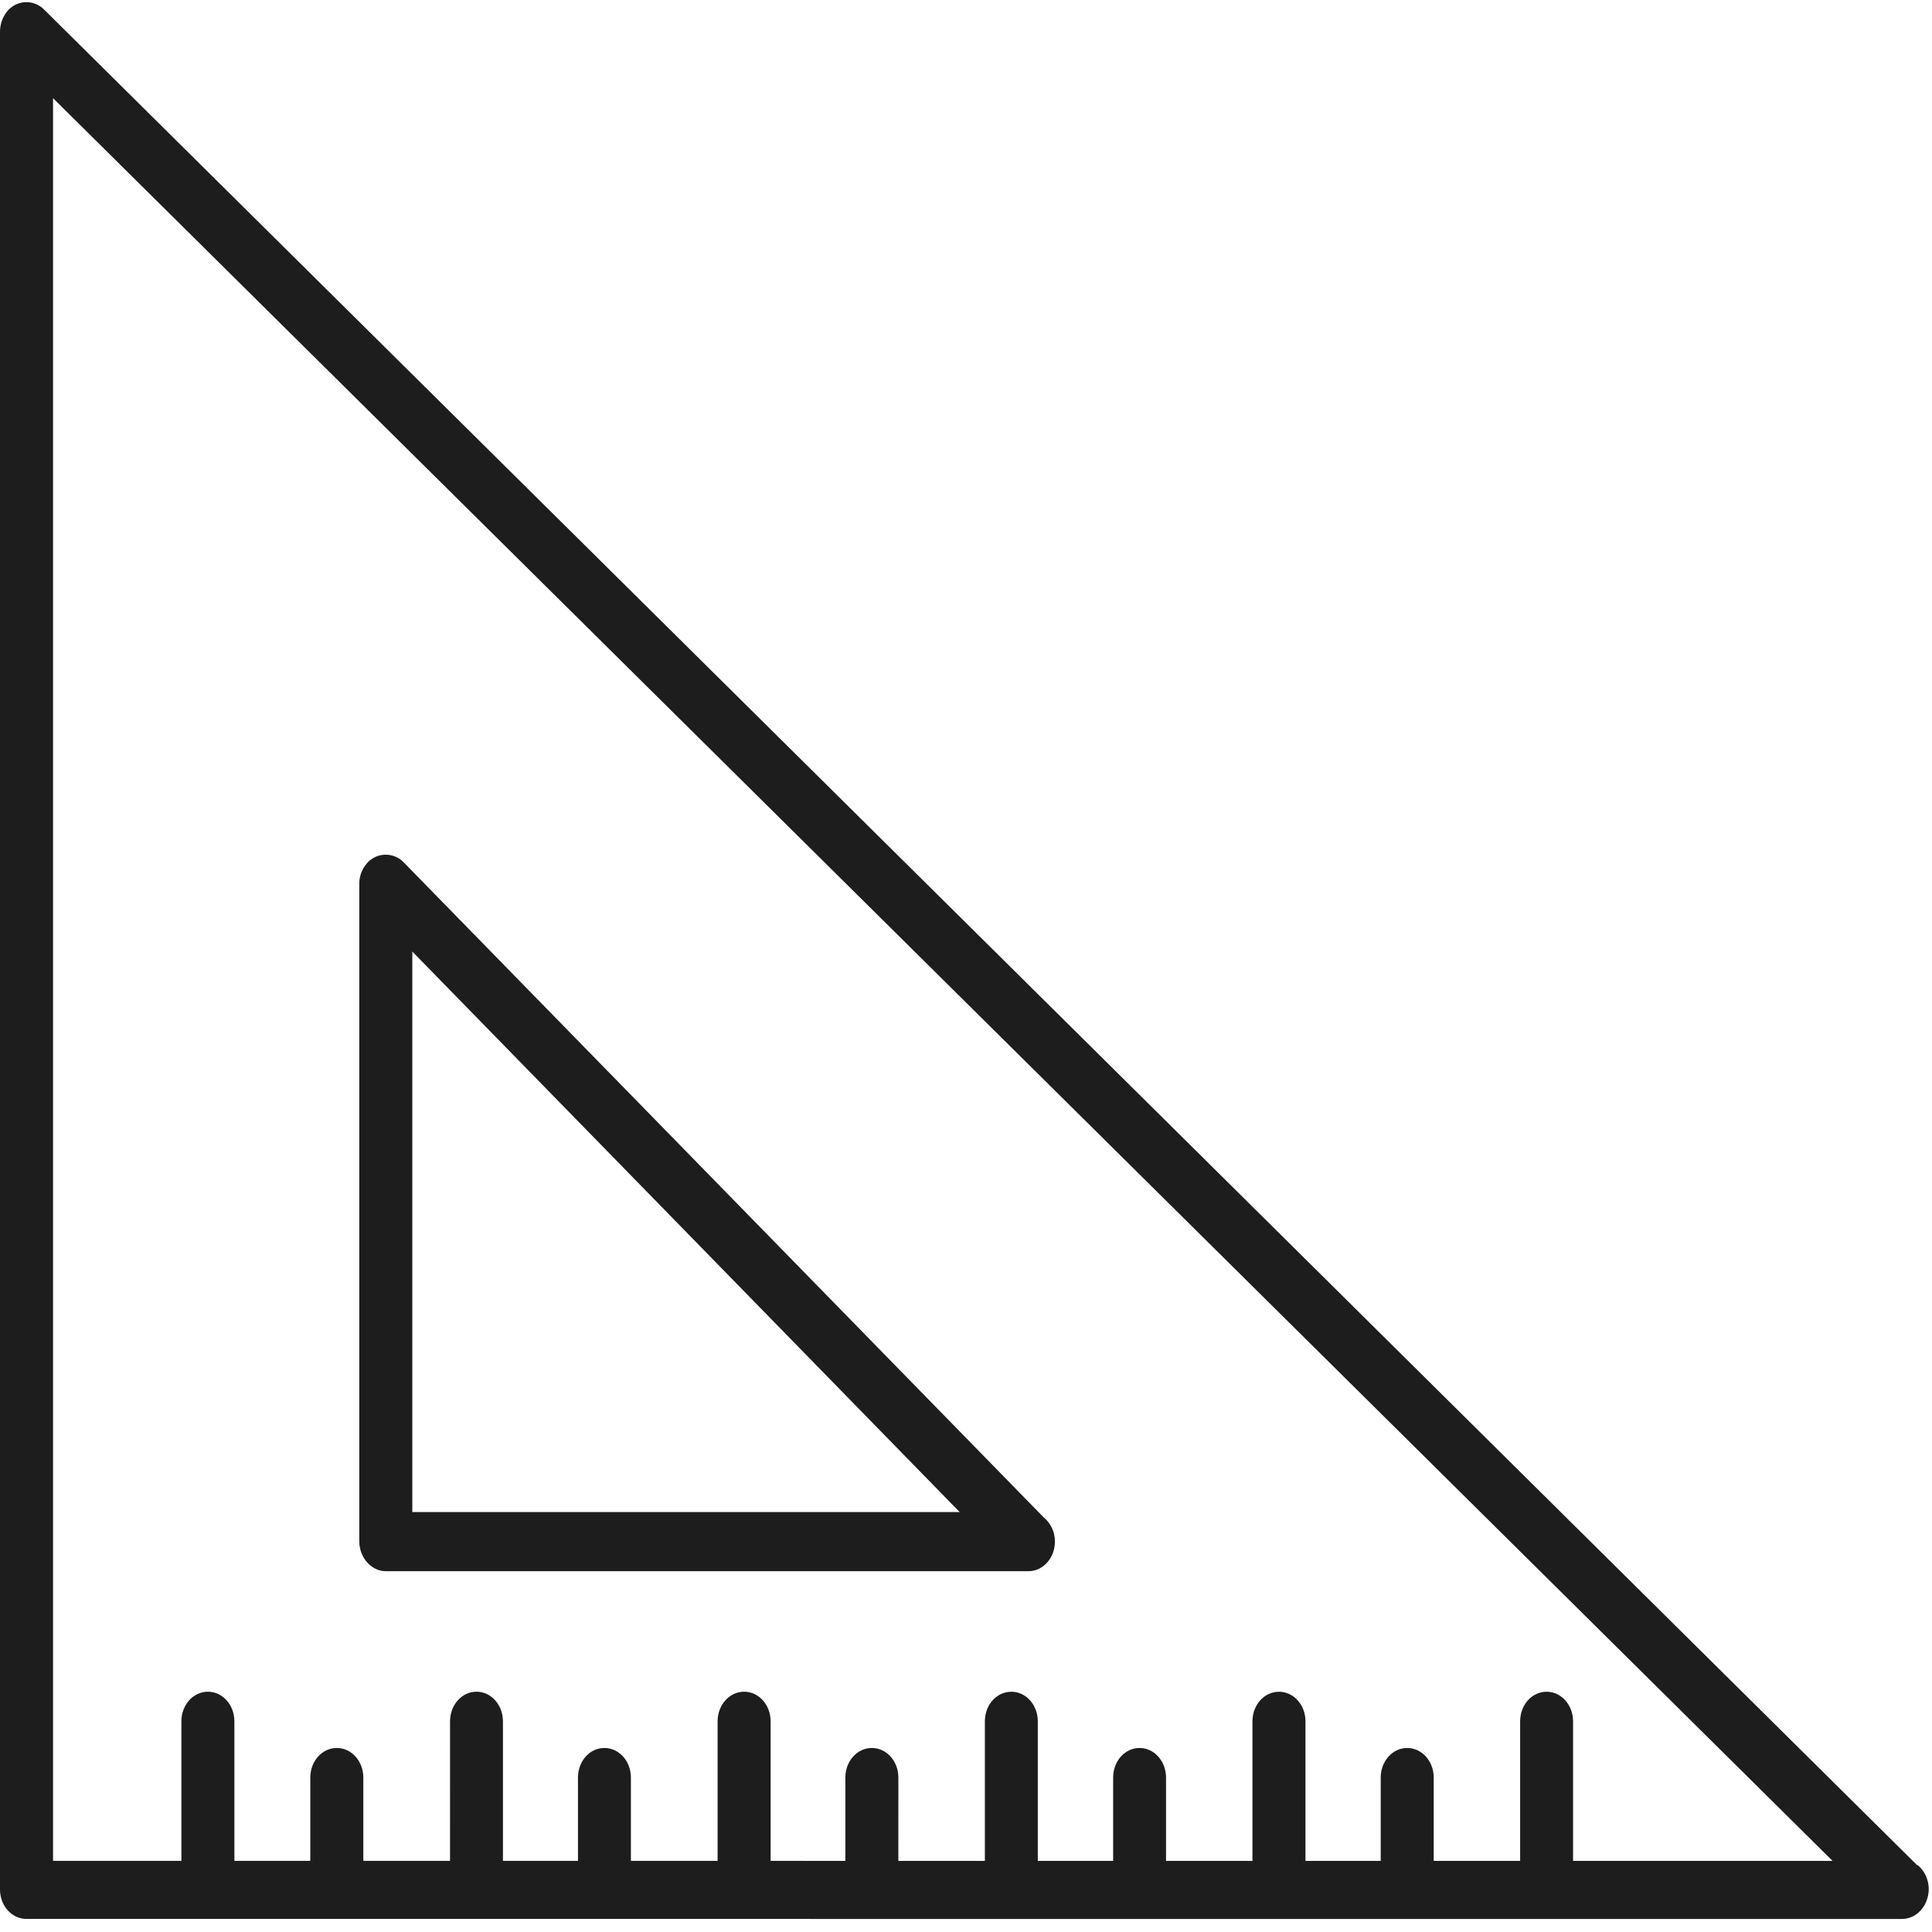 <?xml version="1.0" encoding="UTF-8"?> <svg xmlns="http://www.w3.org/2000/svg" width="56" height="56" viewBox="0 0 56 56" fill="none"><g clip-path="url(#clip0_465_482)"><g clip-path="url(#clip1_465_482)"><path d="M55.582 54.076L1.292 0.291C1.221 0.215 1.135 0.156 1.039 0.117C0.944 0.077 0.84 0.059 0.737 0.063C0.634 0.067 0.532 0.094 0.44 0.141C0.348 0.187 0.267 0.254 0.203 0.335C0.065 0.509 -0.006 0.726 0 0.948L-0 54.766C-0 55.242 0.342 55.621 0.768 55.621L55.128 55.622C55.554 55.622 55.896 55.242 55.906 54.766C55.906 54.48 55.781 54.206 55.563 54.045L55.582 54.076ZM45.596 53.939L45.596 49.894C45.596 49.418 45.253 49.036 44.83 49.036C44.401 49.036 44.062 49.418 44.062 49.894L44.062 53.939L41.557 53.939L41.557 51.525C41.557 51.049 41.215 50.666 40.789 50.666C40.363 50.666 40.021 51.048 40.021 51.525L40.021 53.939L37.84 53.939L37.84 49.894C37.84 49.418 37.498 49.036 37.071 49.036C36.645 49.036 36.303 49.418 36.303 49.894L36.303 53.939L33.798 53.939L33.798 51.525C33.798 51.048 33.456 50.666 33.03 50.666C32.604 50.666 32.265 51.048 32.265 51.525L32.265 53.939L30.081 53.939L30.081 49.894C30.081 49.418 29.738 49.036 29.315 49.036C28.886 49.036 28.547 49.418 28.547 49.894L28.547 53.939L26.039 53.939L26.04 51.524C26.04 51.048 25.697 50.666 25.271 50.666C24.845 50.666 24.503 51.048 24.503 51.524L24.503 53.939L22.337 53.938L22.337 49.894C22.337 49.418 21.995 49.035 21.569 49.035C21.143 49.035 20.8 49.418 20.8 49.894L20.8 53.938L18.287 53.938L18.287 51.524C18.287 51.048 17.945 50.666 17.518 50.666C17.092 50.666 16.753 51.048 16.753 51.524L16.753 53.938L14.578 53.938L14.578 49.894C14.578 49.418 14.236 49.035 13.813 49.035C13.384 49.035 13.045 49.418 13.045 49.894L13.044 53.938L10.531 53.938L10.531 51.524C10.531 51.048 10.189 50.666 9.762 50.666C9.336 50.666 8.994 51.048 8.994 51.524L8.994 53.938L6.794 53.938L6.794 49.894C6.794 49.418 6.452 49.035 6.026 49.035C5.6 49.035 5.258 49.418 5.258 49.894L5.258 53.938L1.537 53.938L1.537 2.845L53.118 53.939L45.596 53.939Z" fill="#1D1D1D"></path><path d="M11.183 45.542L29.808 45.542C30.235 45.542 30.577 45.159 30.577 44.683C30.578 44.548 30.549 44.413 30.491 44.291C30.434 44.168 30.349 44.059 30.244 43.974L11.702 24.996C11.631 24.922 11.544 24.863 11.448 24.825C11.352 24.787 11.249 24.769 11.146 24.774C11.043 24.779 10.942 24.806 10.85 24.854C10.758 24.901 10.677 24.968 10.614 25.049C10.479 25.214 10.409 25.422 10.414 25.634L10.414 44.674C10.414 45.15 10.766 45.542 11.183 45.542ZM11.951 27.581L27.817 43.828L11.951 43.828L11.951 27.581Z" fill="#1D1D1D"></path></g></g><defs><clipPath id="clip0_465_482"><rect width="55.999" height="55.999" fill="white"></rect></clipPath><clipPath id="clip1_465_482"><rect width="55.999" height="55.999" fill="white"></rect></clipPath></defs></svg> 